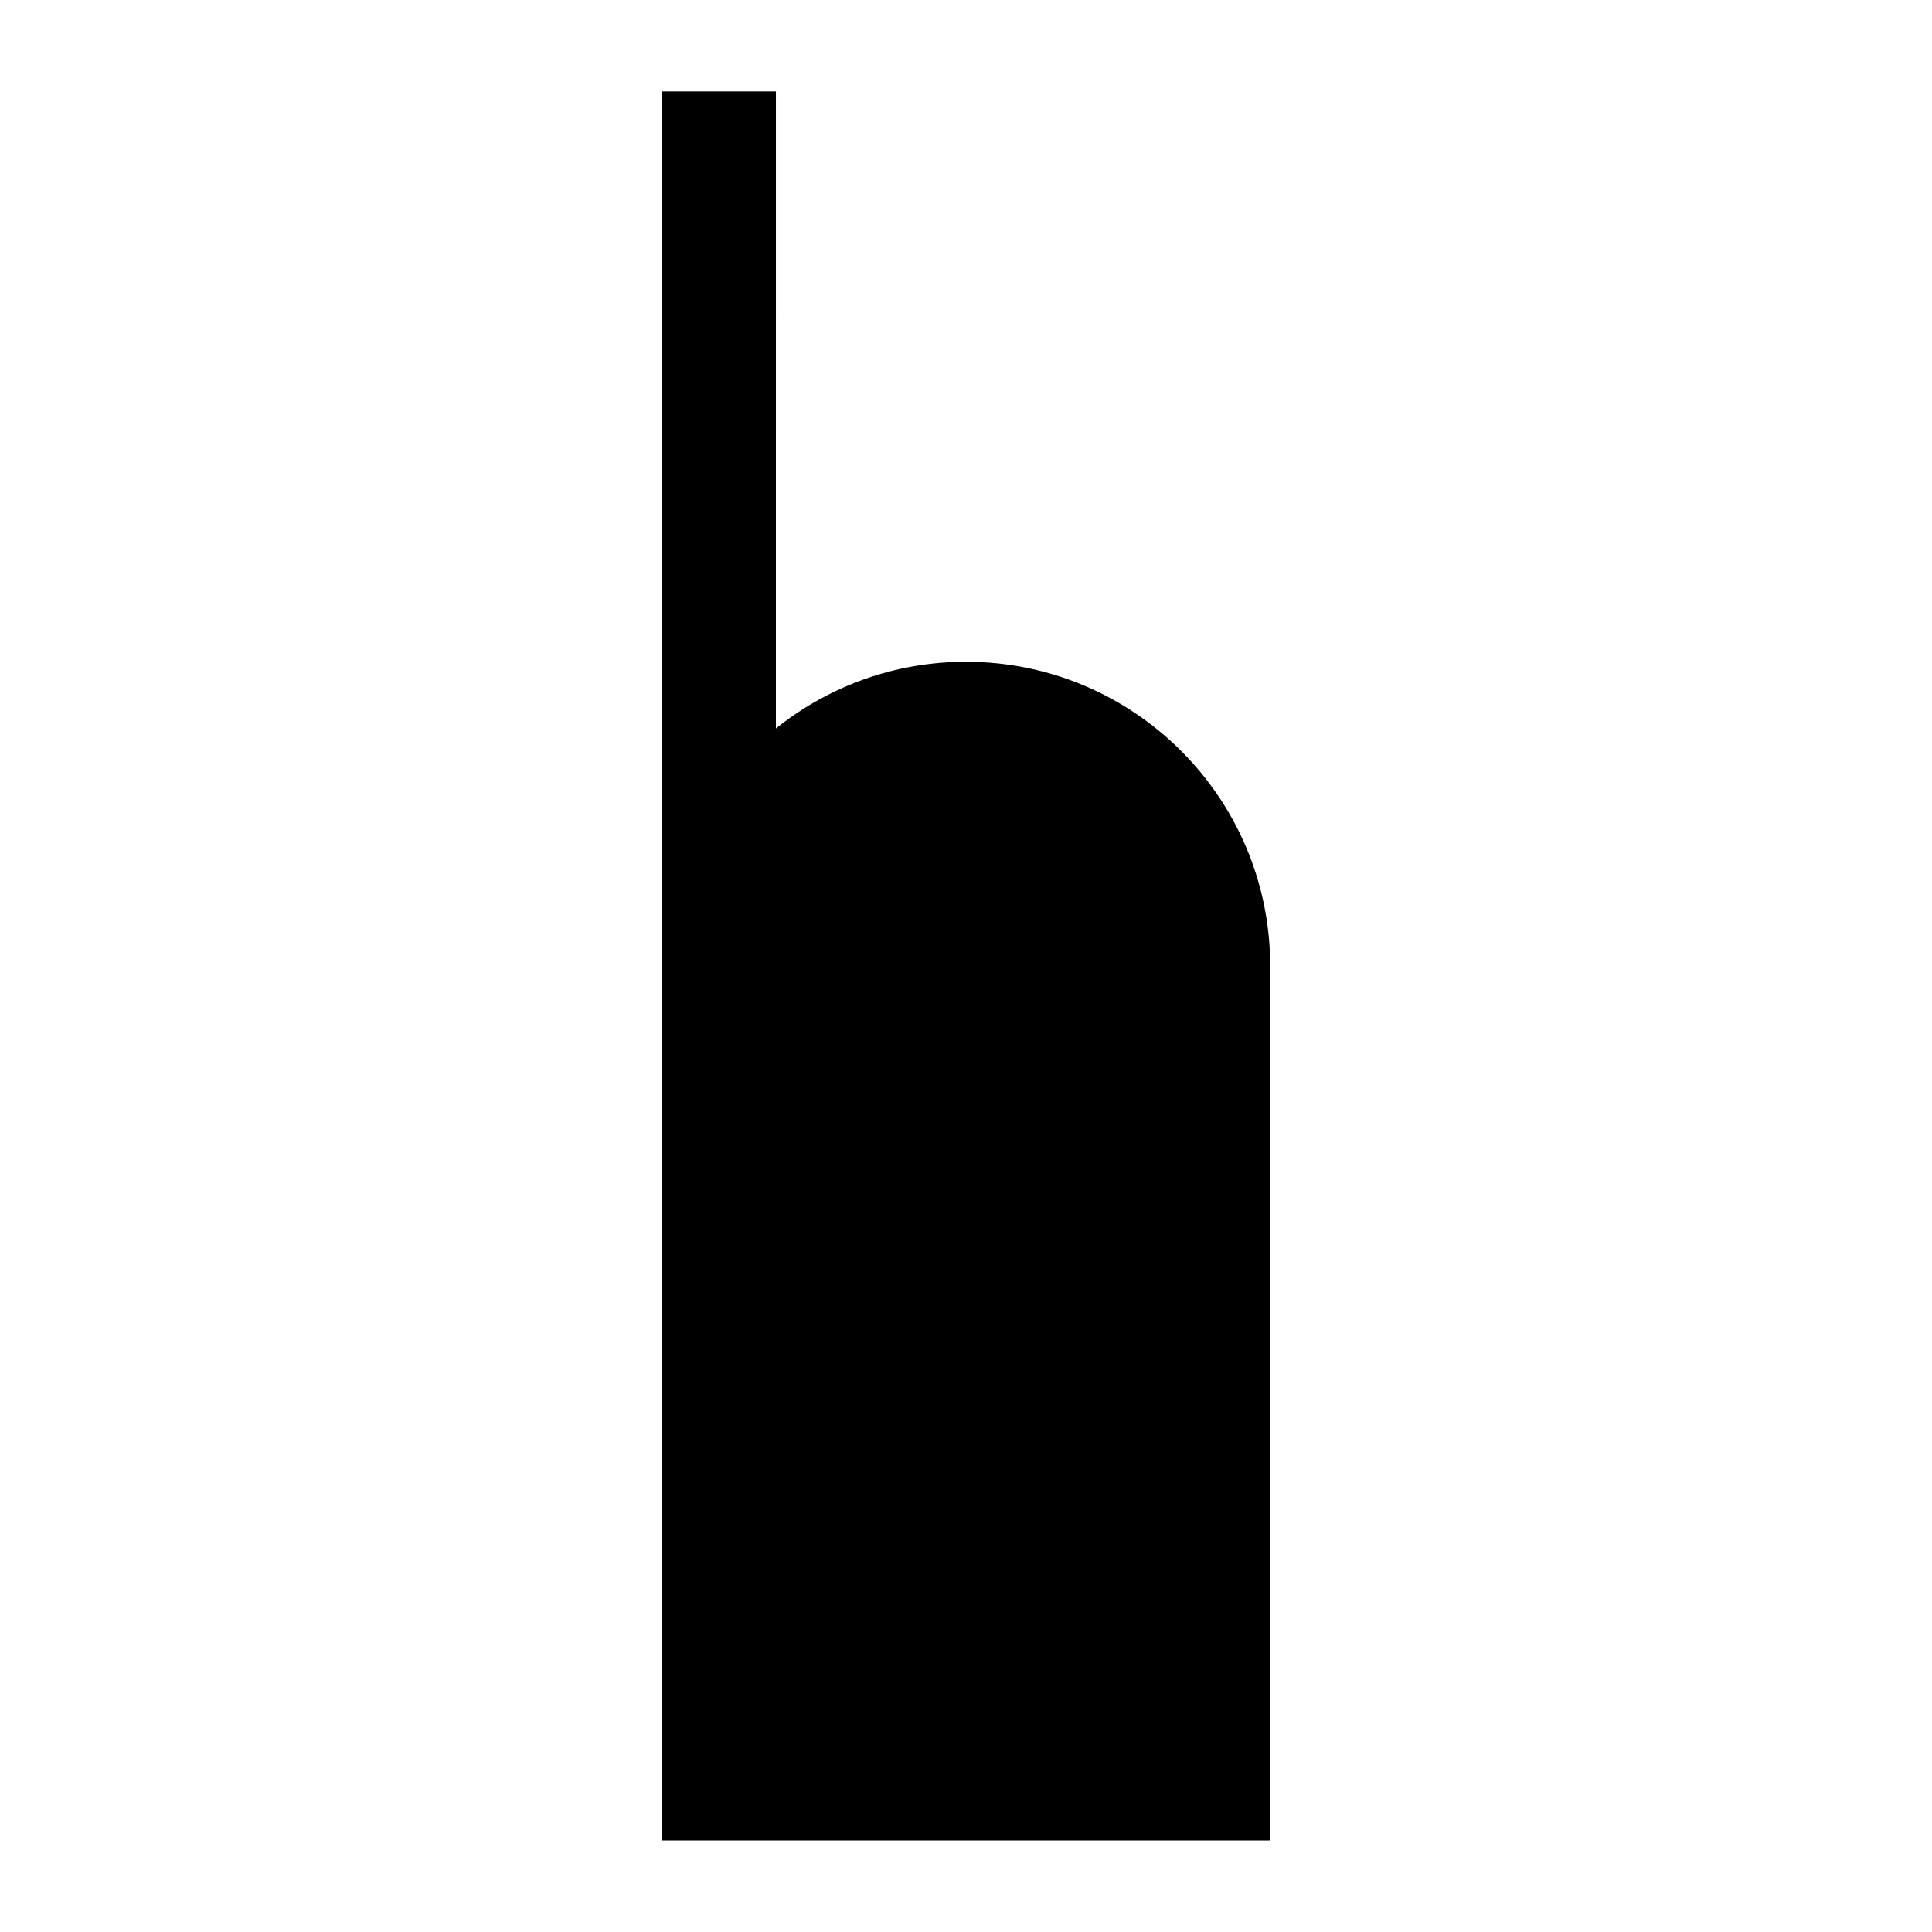 <?xml version="1.0" encoding="UTF-8"?>
<!-- Uploaded to: ICON Repo, www.svgrepo.com, Generator: ICON Repo Mixer Tools -->
<svg width="800px" height="800px" version="1.1" viewBox="144 144 512 512" xmlns="http://www.w3.org/2000/svg">
 <defs>
  <clipPath id="a">
   <path d="m267 148.09h266v503.81h-266z"/>
  </clipPath>
 </defs>
 <path d="m344.58 348.62c13.805-14.883 33.523-24.195 55.422-24.195 41.734 0 75.57 33.836 75.57 75.574v226.71h-151.14v-453.43h20.152z" fill-rule="evenodd"/>
 <g clip-path="url(#a)">
  <path transform="matrix(-5.038 0 0 5.038 651.9 148.09)" d="m61 39.802c-2.74-2.954-6.654-4.803-11.001-4.803-8.284 0-15 6.716-15 15.001v44.999h30v-89.999h-4z" fill="none" stroke="#000000" stroke-width="2"/>
 </g>
</svg>